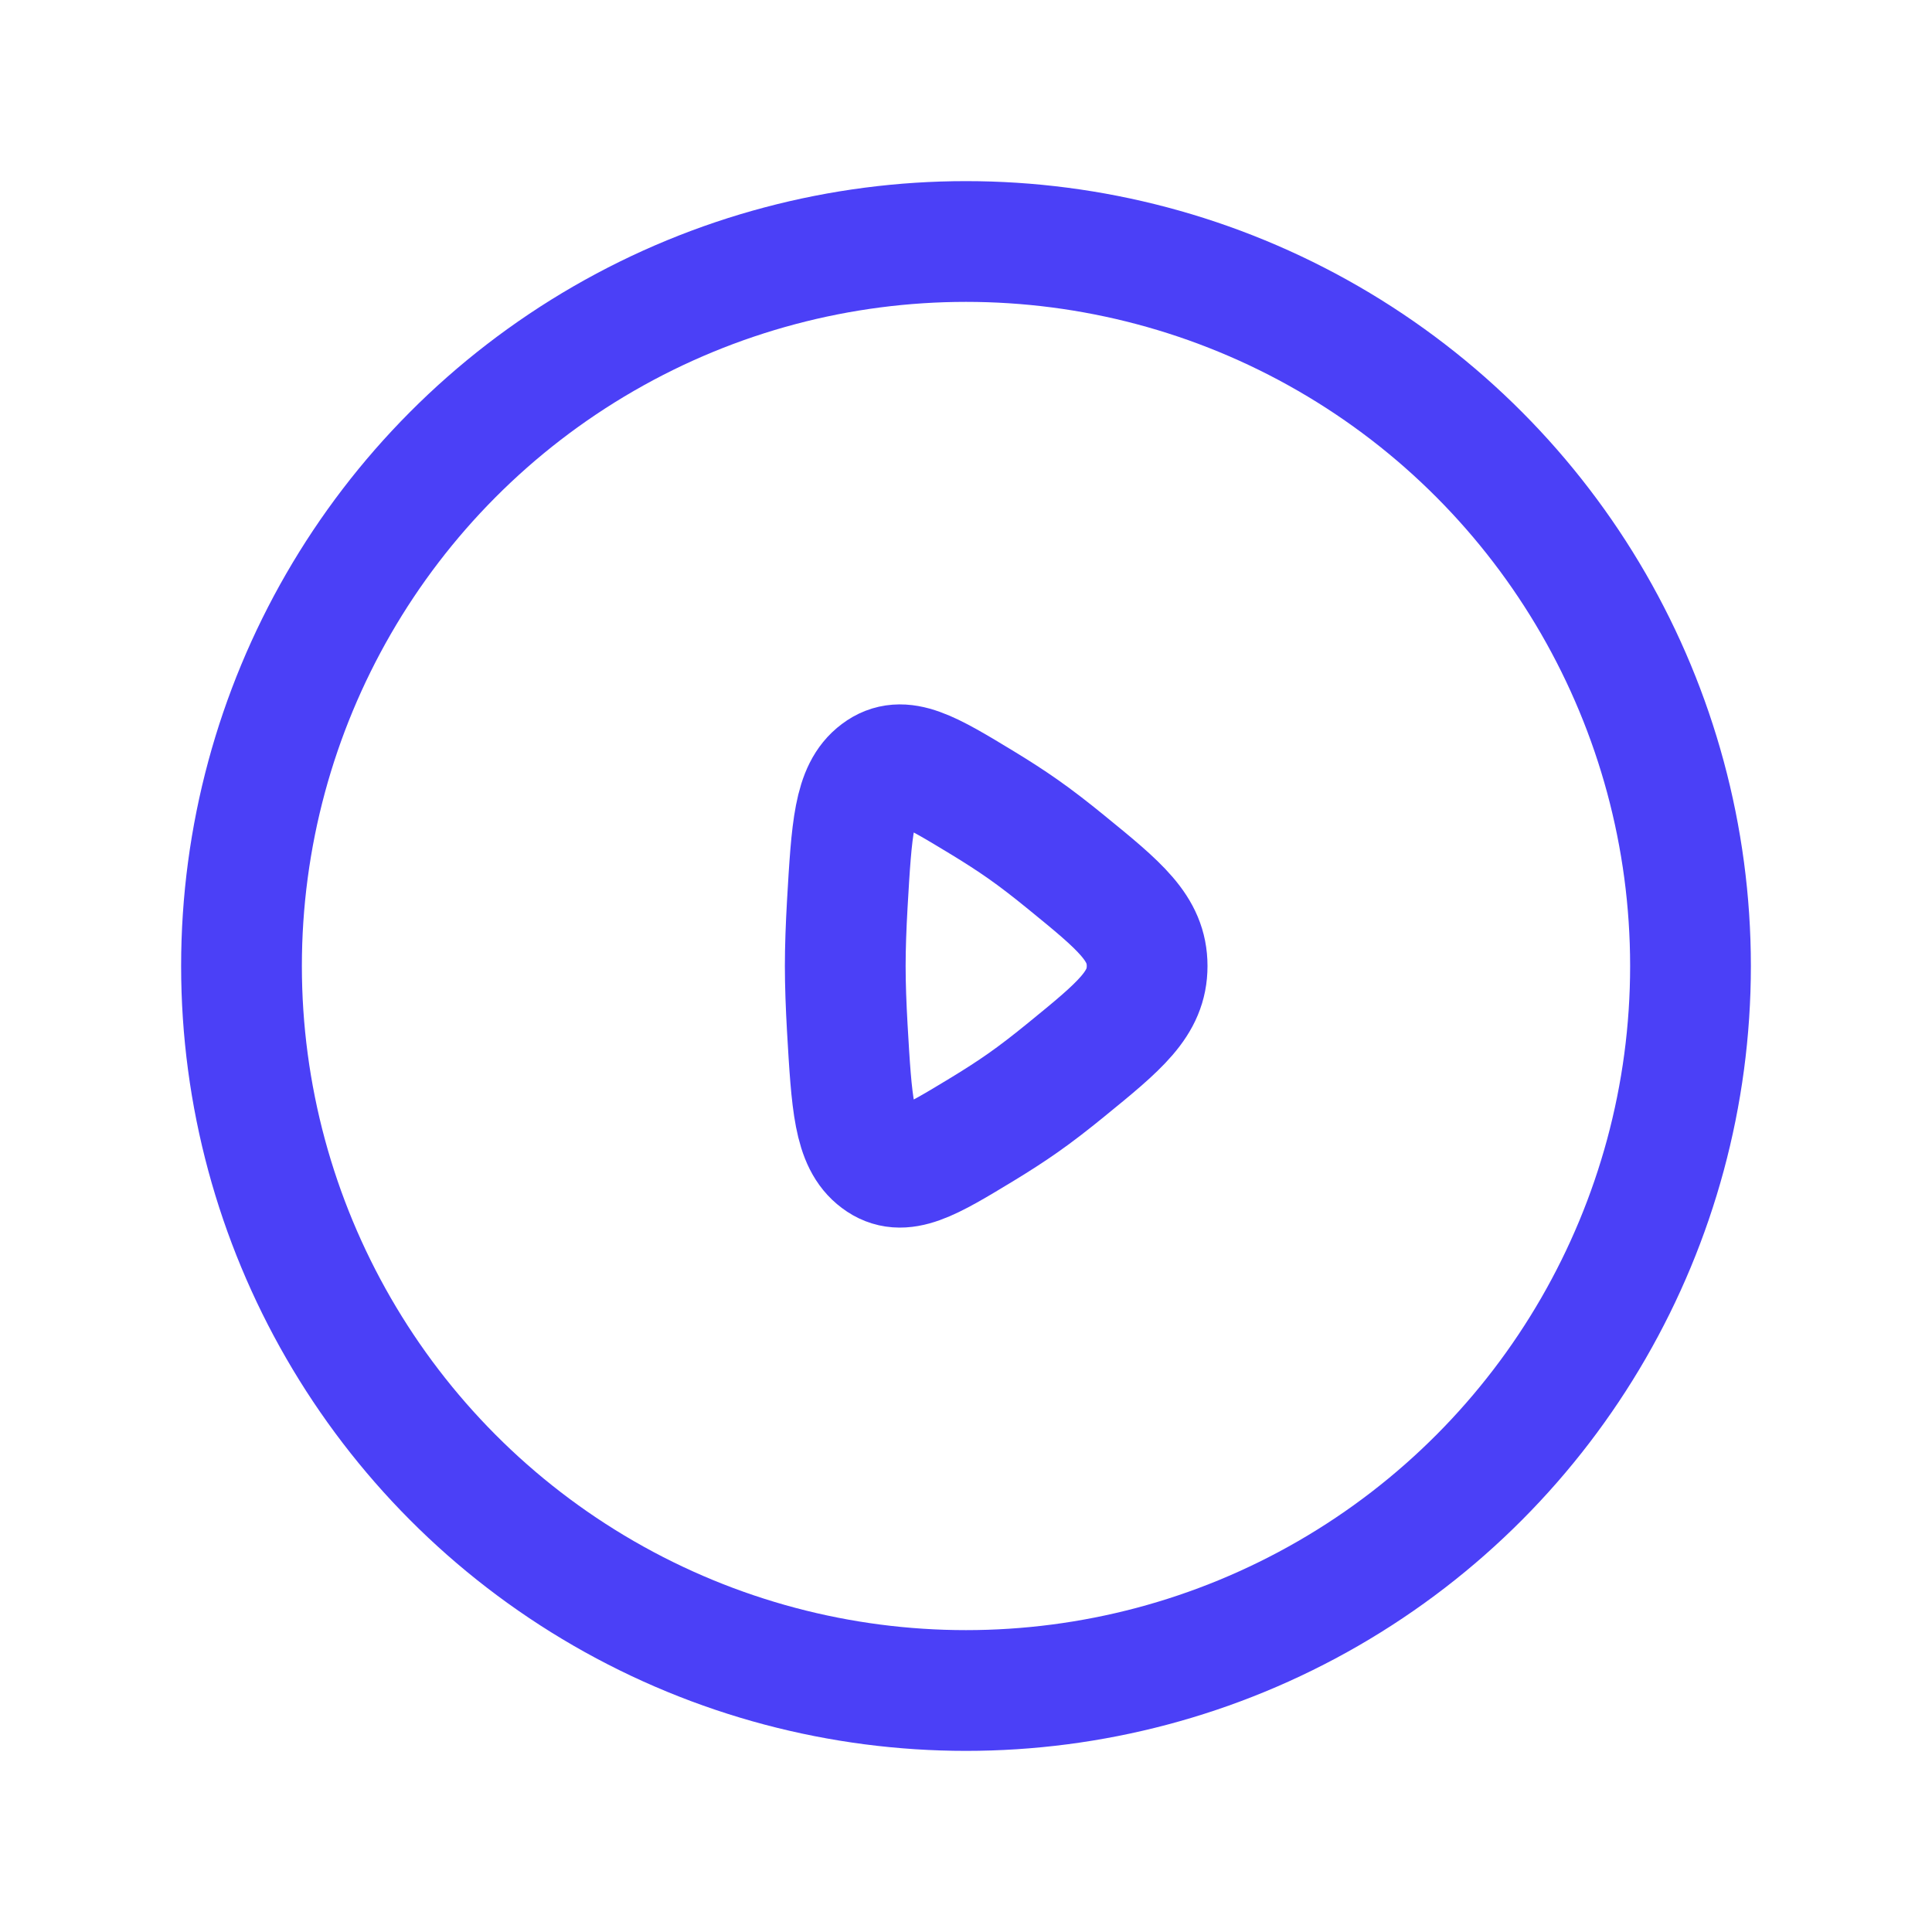 <?xml version="1.0" encoding="UTF-8"?> <svg xmlns="http://www.w3.org/2000/svg" width="24" height="24" viewBox="0 0 24 24" fill="none"><path d="M13.242 10.709C13.914 11.257 14.25 11.531 14.25 12C14.25 12.469 13.914 12.743 13.242 13.291C13.057 13.442 12.873 13.585 12.704 13.703C12.556 13.807 12.388 13.915 12.214 14.021C11.543 14.428 11.208 14.632 10.908 14.406C10.607 14.181 10.58 13.709 10.525 12.764C10.51 12.497 10.5 12.235 10.5 12C10.5 11.765 10.51 11.503 10.525 11.236C10.58 10.291 10.607 9.819 10.908 9.594C11.208 9.368 11.543 9.572 12.214 9.979C12.388 10.085 12.556 10.193 12.704 10.297C12.873 10.415 13.057 10.558 13.242 10.709Z" stroke="#4B40F7" stroke-width="1.5" stroke-linecap="round" stroke-linejoin="round"></path><circle cx="12" cy="12" r="9" stroke="#4B40F7" stroke-width="1.5" stroke-linecap="round" stroke-linejoin="round"></circle></svg> 